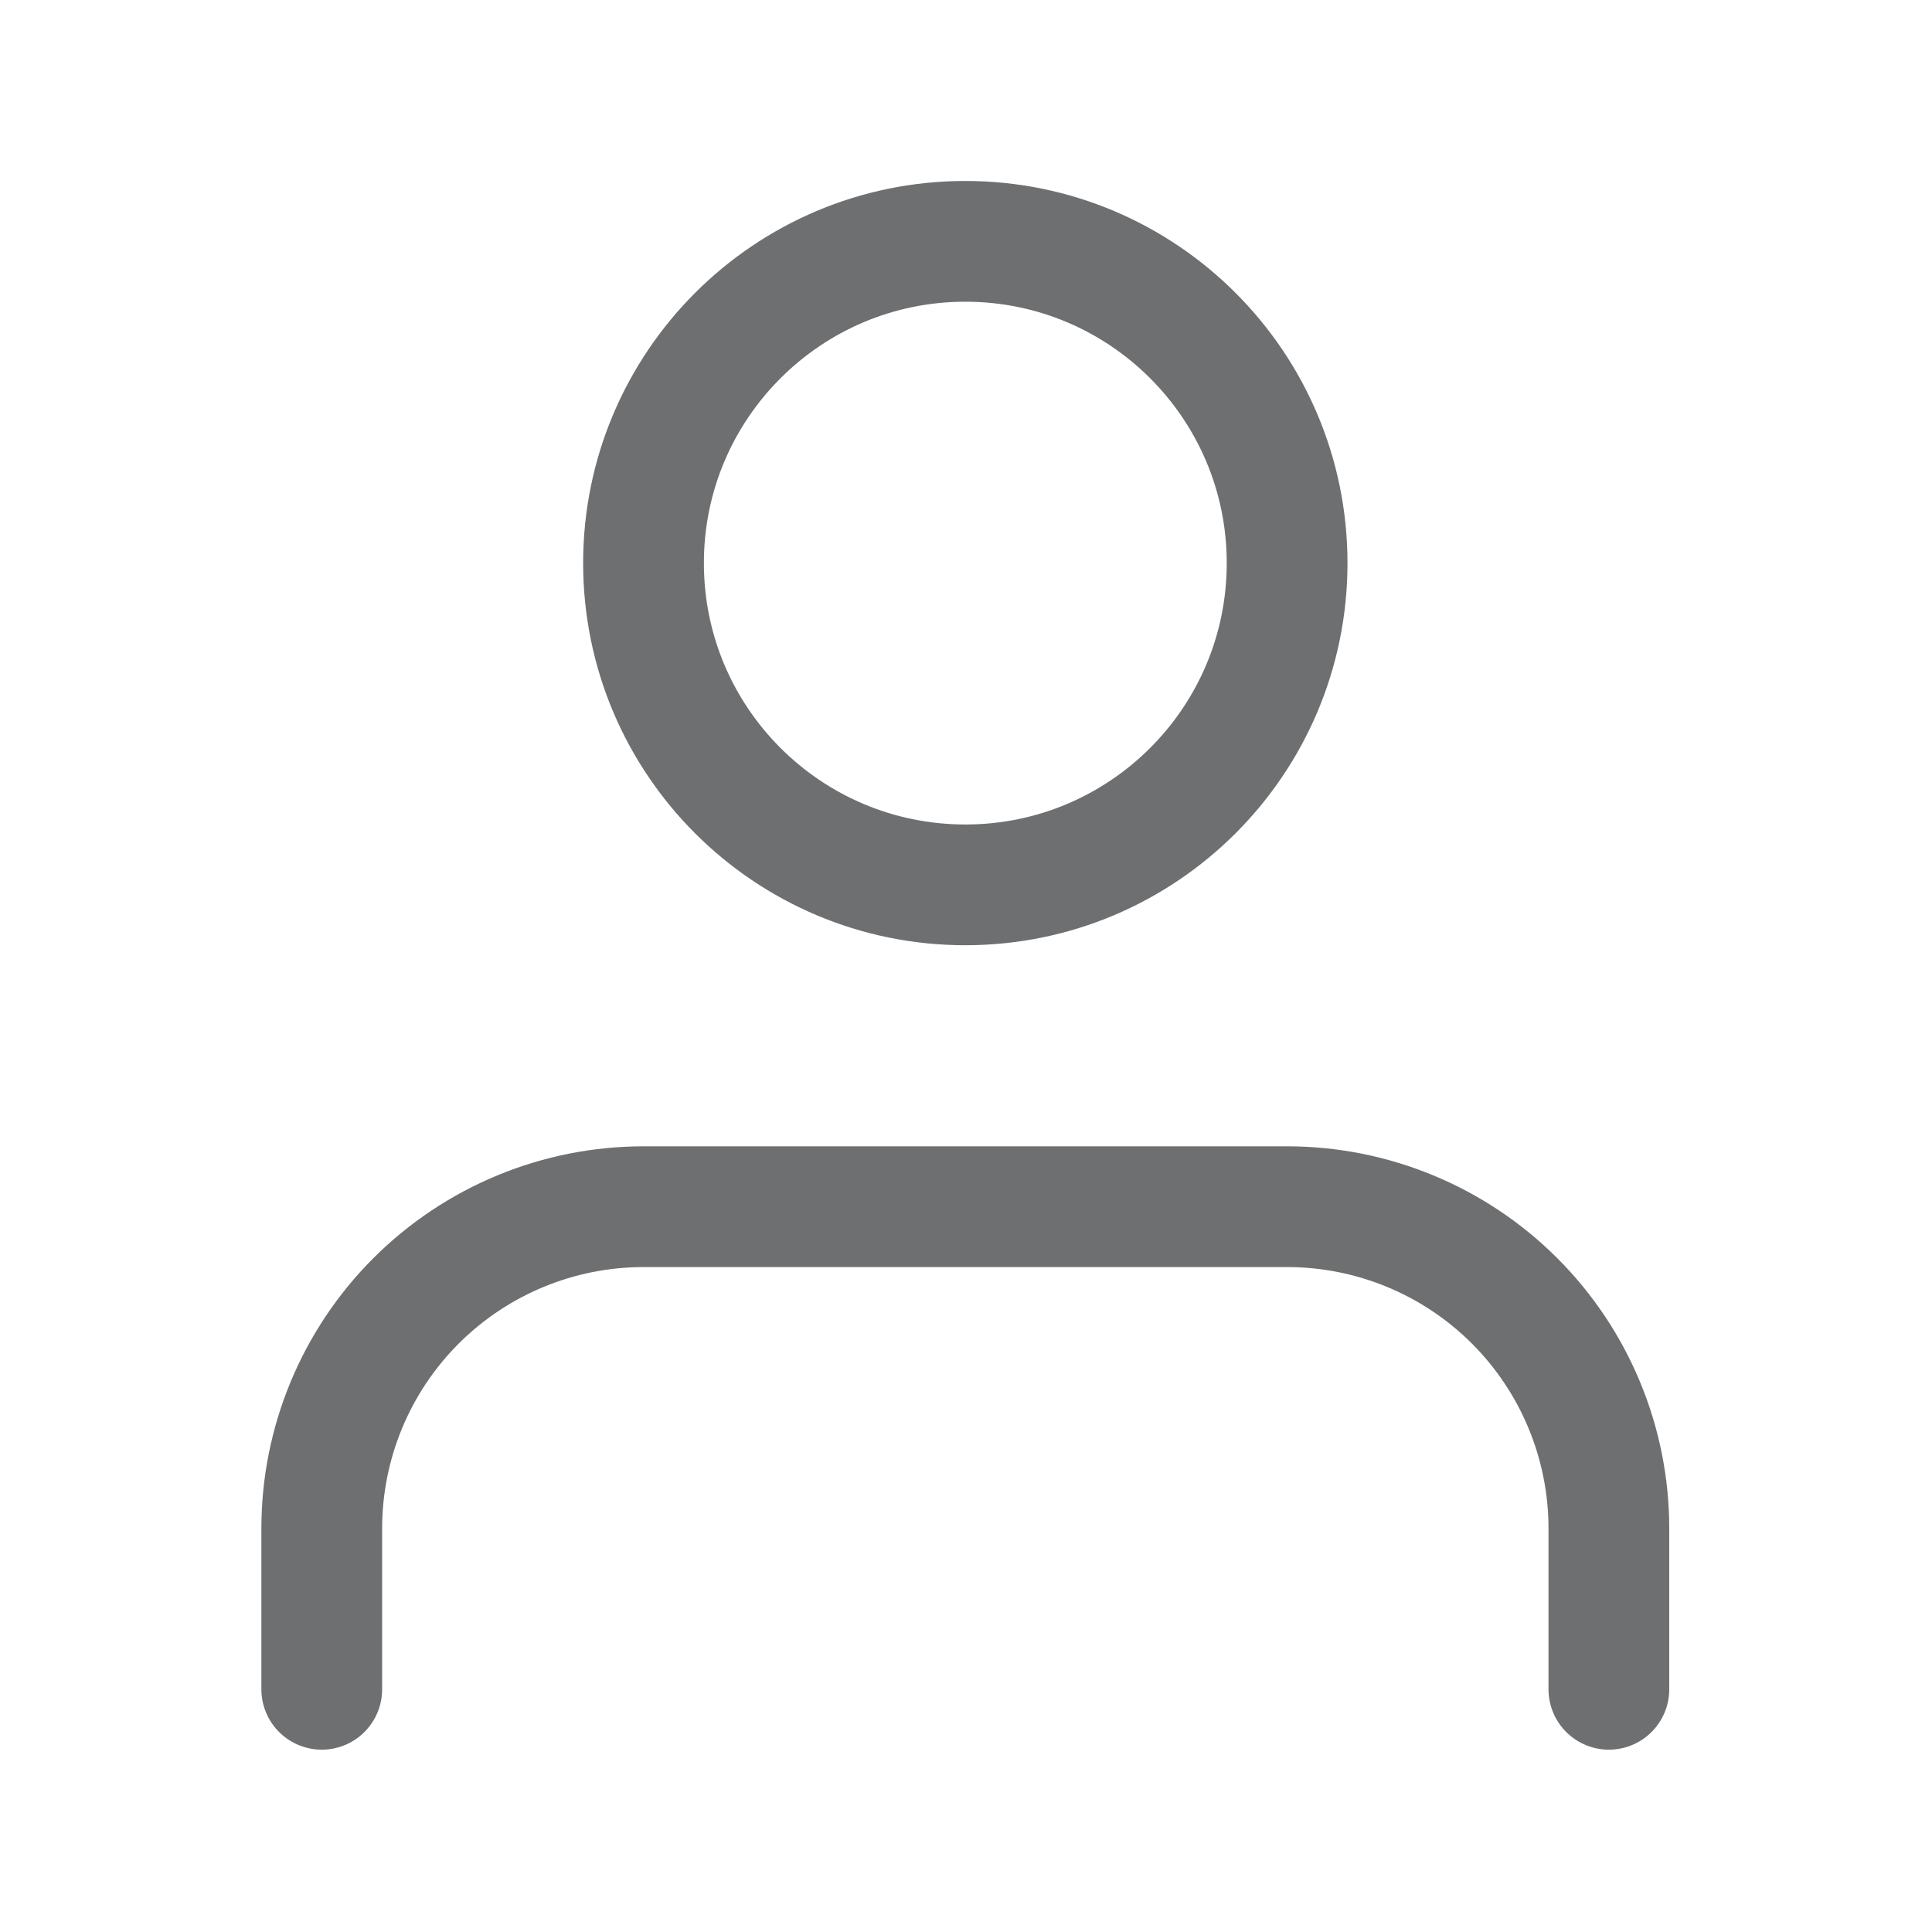 <svg width="24" height="24" viewBox="0 0 24 24" fill="none" xmlns="http://www.w3.org/2000/svg">
<path d="M19.986 20.985V18.987C19.986 17.927 19.565 16.91 18.815 16.16C18.066 15.411 17.049 14.99 15.989 14.99H7.995C6.934 14.99 5.918 15.411 5.168 16.16C4.418 16.91 3.997 17.927 3.997 18.987V20.985" stroke="#6E6F70" stroke-width="1.5" stroke-linecap="round" stroke-linejoin="round"/>
<path d="M11.992 10.992C14.199 10.992 15.989 9.203 15.989 6.995C15.989 4.788 14.199 2.998 11.992 2.998C9.784 2.998 7.994 4.788 7.994 6.995C7.994 9.203 9.784 10.992 11.992 10.992Z" stroke="#6E6F70" stroke-width="1.5" stroke-linecap="round" stroke-linejoin="round"/>
</svg>
